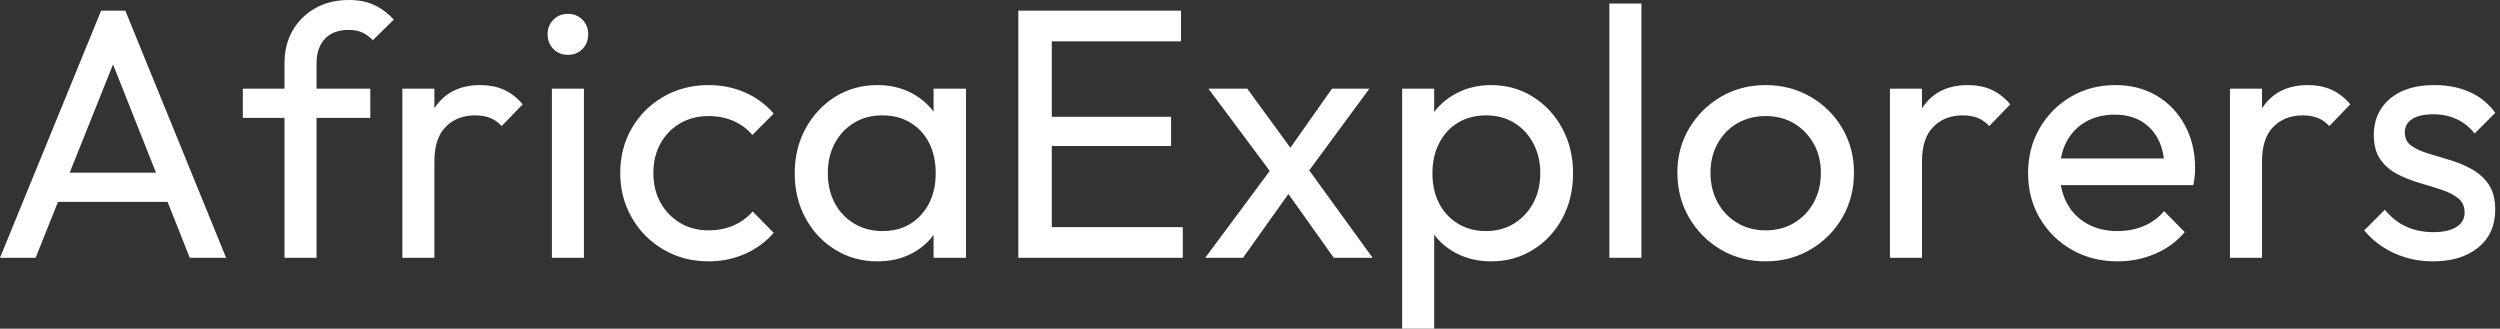 <svg baseProfile="full" height="28" version="1.1" viewBox="0 0 213 28" width="213" xmlns="http://www.w3.org/2000/svg" xmlns:ev="http://www.w3.org/2001/xml-events" xmlns:xlink="http://www.w3.org/1999/xlink"><rect x="0" y="0" width="213" height="28" fill="#333333" stroke="none"/><defs /><g><path d="M0.94 21.963 9.556 0.91H11.619L20.204 21.963H17.109L10.041 4.156H11.103L3.974 21.963ZM5.036 17.2V14.713H16.108V17.2Z M25.179 21.963V5.4Q25.179 3.792 25.876 2.594Q26.574 1.395 27.803 0.698Q29.031 0.0 30.67 0.0Q31.913 0.0 32.823 0.425Q33.733 0.849 34.492 1.668L32.702 3.428Q32.308 3.003 31.822 2.776Q31.337 2.548 30.639 2.548Q29.335 2.548 28.622 3.307Q27.909 4.065 27.909 5.4V21.963ZM21.629 10.041V7.554H32.49V10.041Z M35.22 21.963V7.554H37.95V21.963ZM37.95 13.742 36.919 13.287Q36.919 10.527 38.193 8.888Q39.467 7.25 41.863 7.25Q42.956 7.25 43.835 7.629Q44.715 8.009 45.473 8.888L43.684 10.739Q43.229 10.254 42.683 10.041Q42.137 9.829 41.408 9.829Q39.892 9.829 38.921 10.8Q37.95 11.77 37.95 13.742Z M47.961 21.963V7.554H50.691V21.963ZM49.326 4.672Q48.568 4.672 48.082 4.171Q47.597 3.671 47.597 2.912Q47.597 2.184 48.082 1.684Q48.568 1.183 49.326 1.183Q50.085 1.183 50.57 1.684Q51.055 2.184 51.055 2.912Q51.055 3.671 50.57 4.171Q50.085 4.672 49.326 4.672Z M61.309 22.267Q59.185 22.267 57.471 21.265Q55.757 20.264 54.771 18.55Q53.785 16.836 53.785 14.743Q53.785 12.62 54.771 10.921Q55.757 9.222 57.471 8.236Q59.185 7.25 61.309 7.25Q62.977 7.25 64.403 7.872Q65.829 8.494 66.86 9.677L65.04 11.497Q64.373 10.709 63.417 10.299Q62.462 9.889 61.309 9.889Q59.944 9.889 58.882 10.511Q57.82 11.133 57.213 12.225Q56.607 13.317 56.607 14.743Q56.607 16.169 57.213 17.261Q57.82 18.353 58.882 18.99Q59.944 19.627 61.309 19.627Q62.462 19.627 63.417 19.218Q64.373 18.808 65.07 18.02L66.86 19.84Q65.859 20.992 64.418 21.629Q62.977 22.267 61.309 22.267Z M75.688 22.267Q73.716 22.267 72.108 21.281Q70.501 20.295 69.575 18.596Q68.65 16.897 68.65 14.774Q68.65 12.65 69.575 10.951Q70.501 9.252 72.093 8.251Q73.686 7.25 75.688 7.25Q77.326 7.25 78.615 7.933Q79.905 8.615 80.693 9.814Q81.482 11.012 81.573 12.589V16.927Q81.482 18.475 80.709 19.688Q79.935 20.901 78.646 21.584Q77.356 22.267 75.688 22.267ZM76.143 19.688Q78.176 19.688 79.419 18.308Q80.663 16.927 80.663 14.774Q80.663 13.287 80.102 12.18Q79.541 11.073 78.509 10.451Q77.478 9.829 76.113 9.829Q74.748 9.829 73.701 10.466Q72.654 11.103 72.063 12.21Q71.471 13.317 71.471 14.743Q71.471 16.199 72.063 17.307Q72.654 18.414 73.716 19.051Q74.778 19.688 76.143 19.688ZM80.481 21.963V18.08L80.997 14.561L80.481 11.073V7.554H83.242V21.963Z M87.701 21.963V0.91H90.553V21.963ZM89.642 21.963V19.354H101.716V21.963ZM89.642 12.438V9.95H100.715V12.438ZM89.642 3.519V0.91H101.564V3.519Z M114.579 21.963 110.089 15.653 109.573 15.168 103.9 7.554H107.207L111.302 13.166L111.818 13.59L117.885 21.963ZM103.627 21.963 109.573 13.954 111.12 15.957 106.843 21.963ZM112.03 15.138 110.453 13.196 114.427 7.554H117.612Z M127.987 22.267Q126.349 22.267 125.029 21.584Q123.71 20.901 122.921 19.688Q122.132 18.475 122.041 16.927V12.589Q122.132 11.012 122.936 9.814Q123.74 8.615 125.06 7.933Q126.379 7.25 127.987 7.25Q129.959 7.25 131.551 8.251Q133.144 9.252 134.054 10.951Q134.964 12.65 134.964 14.774Q134.964 16.897 134.054 18.596Q133.144 20.295 131.551 21.281Q129.959 22.267 127.987 22.267ZM120.403 28.0V7.554H123.133V11.346L122.618 14.834L123.133 18.353V28.0ZM127.532 19.688Q128.897 19.688 129.928 19.051Q130.96 18.414 131.567 17.307Q132.173 16.199 132.173 14.743Q132.173 13.317 131.567 12.195Q130.96 11.073 129.928 10.451Q128.897 9.829 127.562 9.829Q126.197 9.829 125.166 10.451Q124.134 11.073 123.558 12.195Q122.982 13.317 122.982 14.774Q122.982 16.199 123.543 17.307Q124.104 18.414 125.151 19.051Q126.197 19.688 127.532 19.688Z M138.059 21.963V0.303H140.789V21.963Z M151.376 22.267Q149.252 22.267 147.554 21.265Q145.855 20.264 144.854 18.55Q143.853 16.836 143.853 14.713Q143.853 12.62 144.854 10.936Q145.855 9.252 147.554 8.251Q149.252 7.25 151.376 7.25Q153.469 7.25 155.183 8.236Q156.897 9.222 157.898 10.921Q158.899 12.62 158.899 14.713Q158.899 16.836 157.898 18.55Q156.897 20.264 155.183 21.265Q153.469 22.267 151.376 22.267ZM151.376 19.627Q152.741 19.627 153.803 18.99Q154.865 18.353 155.471 17.246Q156.078 16.139 156.078 14.713Q156.078 13.317 155.456 12.225Q154.834 11.133 153.788 10.511Q152.741 9.889 151.376 9.889Q150.011 9.889 148.949 10.511Q147.887 11.133 147.281 12.225Q146.674 13.317 146.674 14.713Q146.674 16.139 147.281 17.246Q147.887 18.353 148.949 18.99Q150.011 19.627 151.376 19.627Z M161.963 21.963V7.554H164.693V21.963ZM164.693 13.742 163.662 13.287Q163.662 10.527 164.936 8.888Q166.21 7.25 168.607 7.25Q169.699 7.25 170.579 7.629Q171.458 8.009 172.217 8.888L170.427 10.739Q169.972 10.254 169.426 10.041Q168.88 9.829 168.152 9.829Q166.635 9.829 165.664 10.8Q164.693 11.77 164.693 13.742Z M181.348 22.267Q179.194 22.267 177.465 21.281Q175.736 20.295 174.735 18.596Q173.733 16.897 173.733 14.743Q173.733 12.62 174.719 10.921Q175.705 9.222 177.389 8.236Q179.073 7.25 181.166 7.25Q183.168 7.25 184.7 8.16Q186.232 9.07 187.096 10.678Q187.961 12.286 187.961 14.319Q187.961 14.622 187.931 14.971Q187.9 15.32 187.809 15.775H175.645V13.499H186.353L185.352 14.379Q185.352 12.923 184.836 11.907Q184.321 10.891 183.38 10.329Q182.44 9.768 181.105 9.768Q179.71 9.768 178.648 10.375Q177.586 10.982 177.01 12.074Q176.433 13.166 176.433 14.652Q176.433 16.169 177.04 17.307Q177.647 18.444 178.769 19.066Q179.892 19.688 181.348 19.688Q182.561 19.688 183.577 19.263Q184.594 18.839 185.322 17.989L187.081 19.779Q186.05 20.992 184.548 21.629Q183.047 22.267 181.348 22.267Z M190.934 21.963V7.554H193.664V21.963ZM193.664 13.742 192.633 13.287Q192.633 10.527 193.907 8.888Q195.181 7.25 197.577 7.25Q198.67 7.25 199.549 7.629Q200.429 8.009 201.187 8.888L199.398 10.739Q198.943 10.254 198.397 10.041Q197.85 9.829 197.122 9.829Q195.606 9.829 194.635 10.8Q193.664 11.77 193.664 13.742Z M208.225 22.267Q207.012 22.267 205.935 21.948Q204.858 21.629 203.948 21.038Q203.038 20.446 202.371 19.627L204.13 17.868Q204.919 18.839 205.95 19.309Q206.982 19.779 208.256 19.779Q209.53 19.779 210.228 19.339Q210.925 18.899 210.925 18.111Q210.925 17.322 210.364 16.882Q209.803 16.442 208.923 16.154Q208.043 15.866 207.057 15.577Q206.072 15.289 205.192 14.834Q204.312 14.379 203.751 13.59Q203.19 12.802 203.19 11.497Q203.19 10.193 203.827 9.237Q204.464 8.282 205.601 7.766Q206.739 7.25 208.347 7.25Q210.046 7.25 211.365 7.842Q212.685 8.433 213.534 9.616L211.775 11.376Q211.168 10.587 210.273 10.163Q209.378 9.738 208.256 9.738Q207.073 9.738 206.451 10.147Q205.829 10.557 205.829 11.285Q205.829 12.013 206.375 12.407Q206.921 12.802 207.816 13.075Q208.711 13.348 209.681 13.636Q210.652 13.924 211.532 14.41Q212.412 14.895 212.973 15.714Q213.534 16.533 213.534 17.868Q213.534 19.9 212.093 21.083Q210.652 22.267 208.225 22.267Z " fill="rgb(255,255,255)" transform="translate(-0.94, 0)" /></g></svg>
